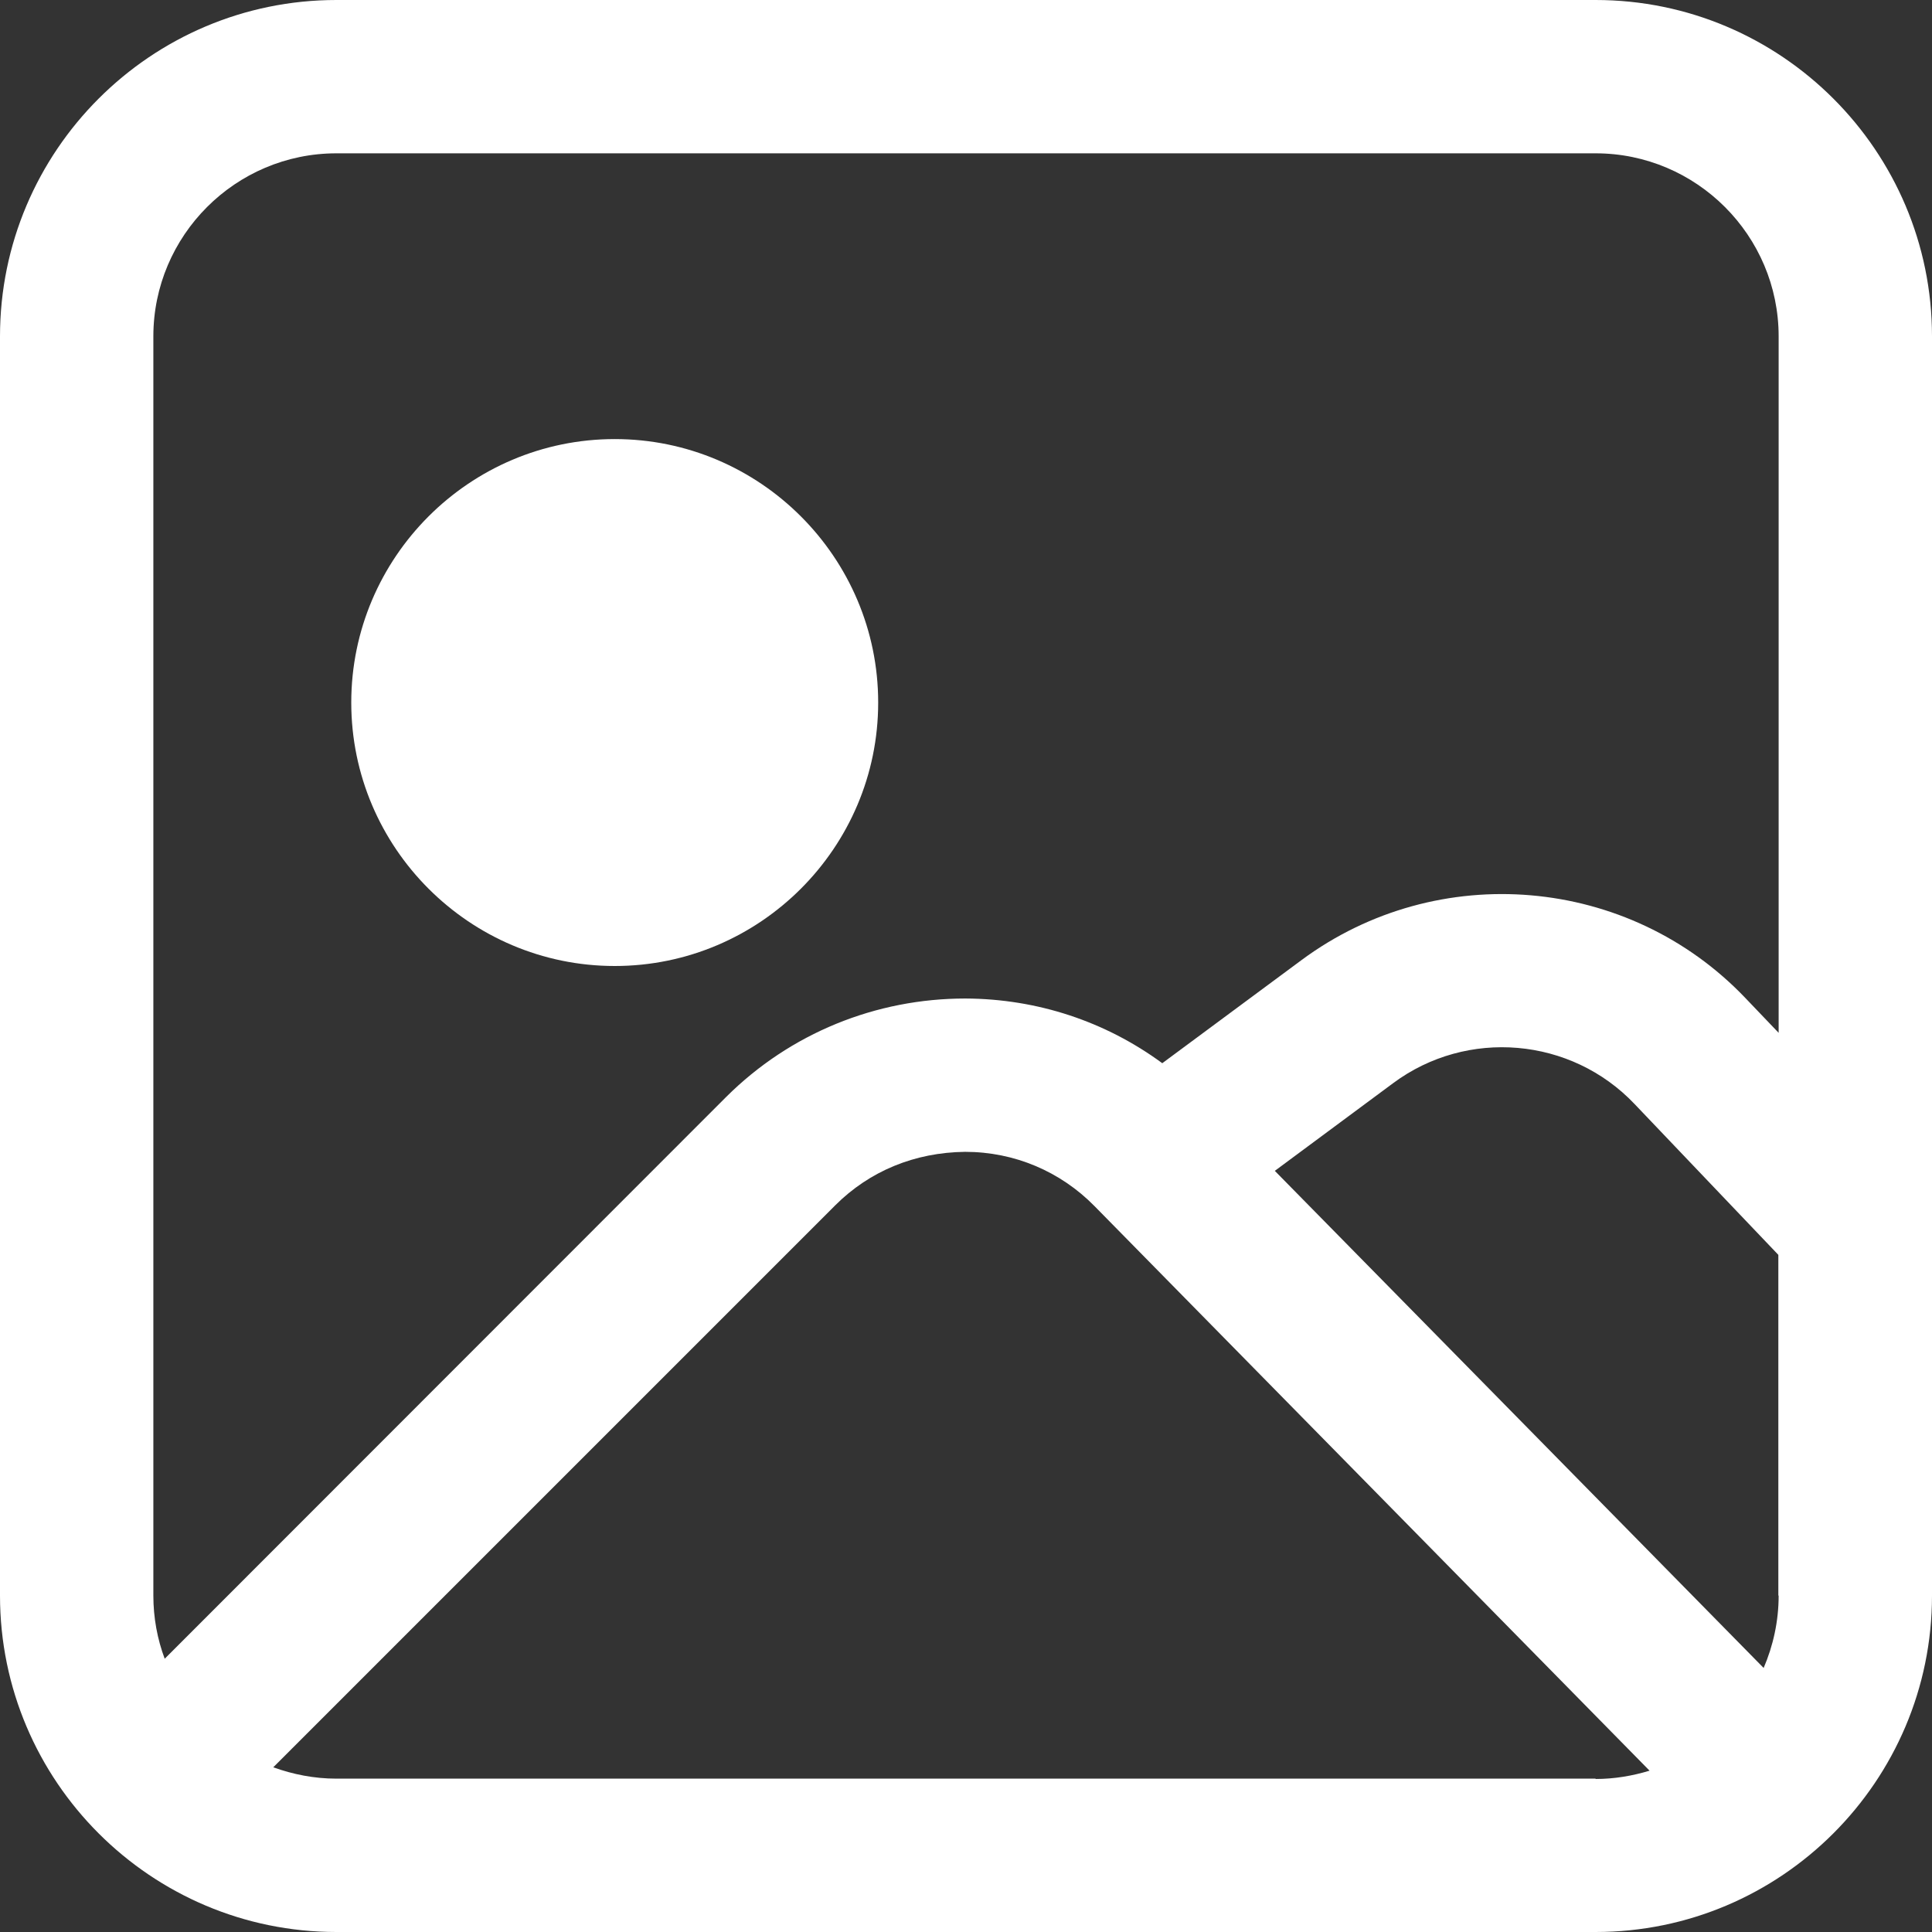 <svg width="64" height="64" viewBox="0 0 64 64" fill="none" xmlns="http://www.w3.org/2000/svg">
<rect x="0" y="0" width="64" height="64" fill="#333333" stroke="none"/>
<path d="M52.856 0H11.144C4.998 0 0 4.998 0 11.144V52.856C0 59.002 4.998 64 11.144 64H52.856C59.002 64 64 59.002 64 52.856V11.144C64 4.998 59.002 0 52.856 0ZM52.856 58.92H11.144C10.403 58.92 9.702 58.778 9.052 58.544L27.662 39.934C28.81 38.786 30.304 38.176 31.97 38.156C33.605 38.156 35.129 38.806 36.257 39.954L54.644 58.656C54.075 58.829 53.475 58.931 52.856 58.931V58.92ZM58.92 52.856C58.92 53.709 58.737 54.522 58.423 55.253L42.23 38.786L46.151 35.88C48.599 34.062 52.043 34.357 54.146 36.571L58.91 41.569V52.855L58.92 52.856ZM58.92 34.214L57.823 33.066C53.953 29.003 47.634 28.465 43.124 31.797L38.502 35.22C36.622 33.839 34.367 33.087 31.98 33.077C29.014 33.077 26.179 34.224 24.056 36.337L5.456 54.948C5.212 54.298 5.08 53.587 5.08 52.855V11.144C5.08 7.802 7.802 5.079 11.144 5.079H52.856C56.198 5.079 58.92 7.802 58.92 11.144L58.92 34.214Z" fill="white"/>
<path d="M20.364 14.545C15.555 14.545 11.636 18.464 11.636 23.273C11.636 28.081 15.555 32 20.364 32C25.172 32 29.091 28.081 29.091 23.273C29.091 18.464 25.172 14.545 20.364 14.545ZM20.364 26.991C18.304 26.991 16.635 25.322 16.635 23.262C16.635 21.203 18.305 19.534 20.364 19.534C22.423 19.534 24.093 21.203 24.093 23.262C24.093 25.322 22.423 26.991 20.364 26.991Z" fill="white"/>
<circle cx="20.364" cy="23.273" r="5.818" fill="white"/>
</svg>
